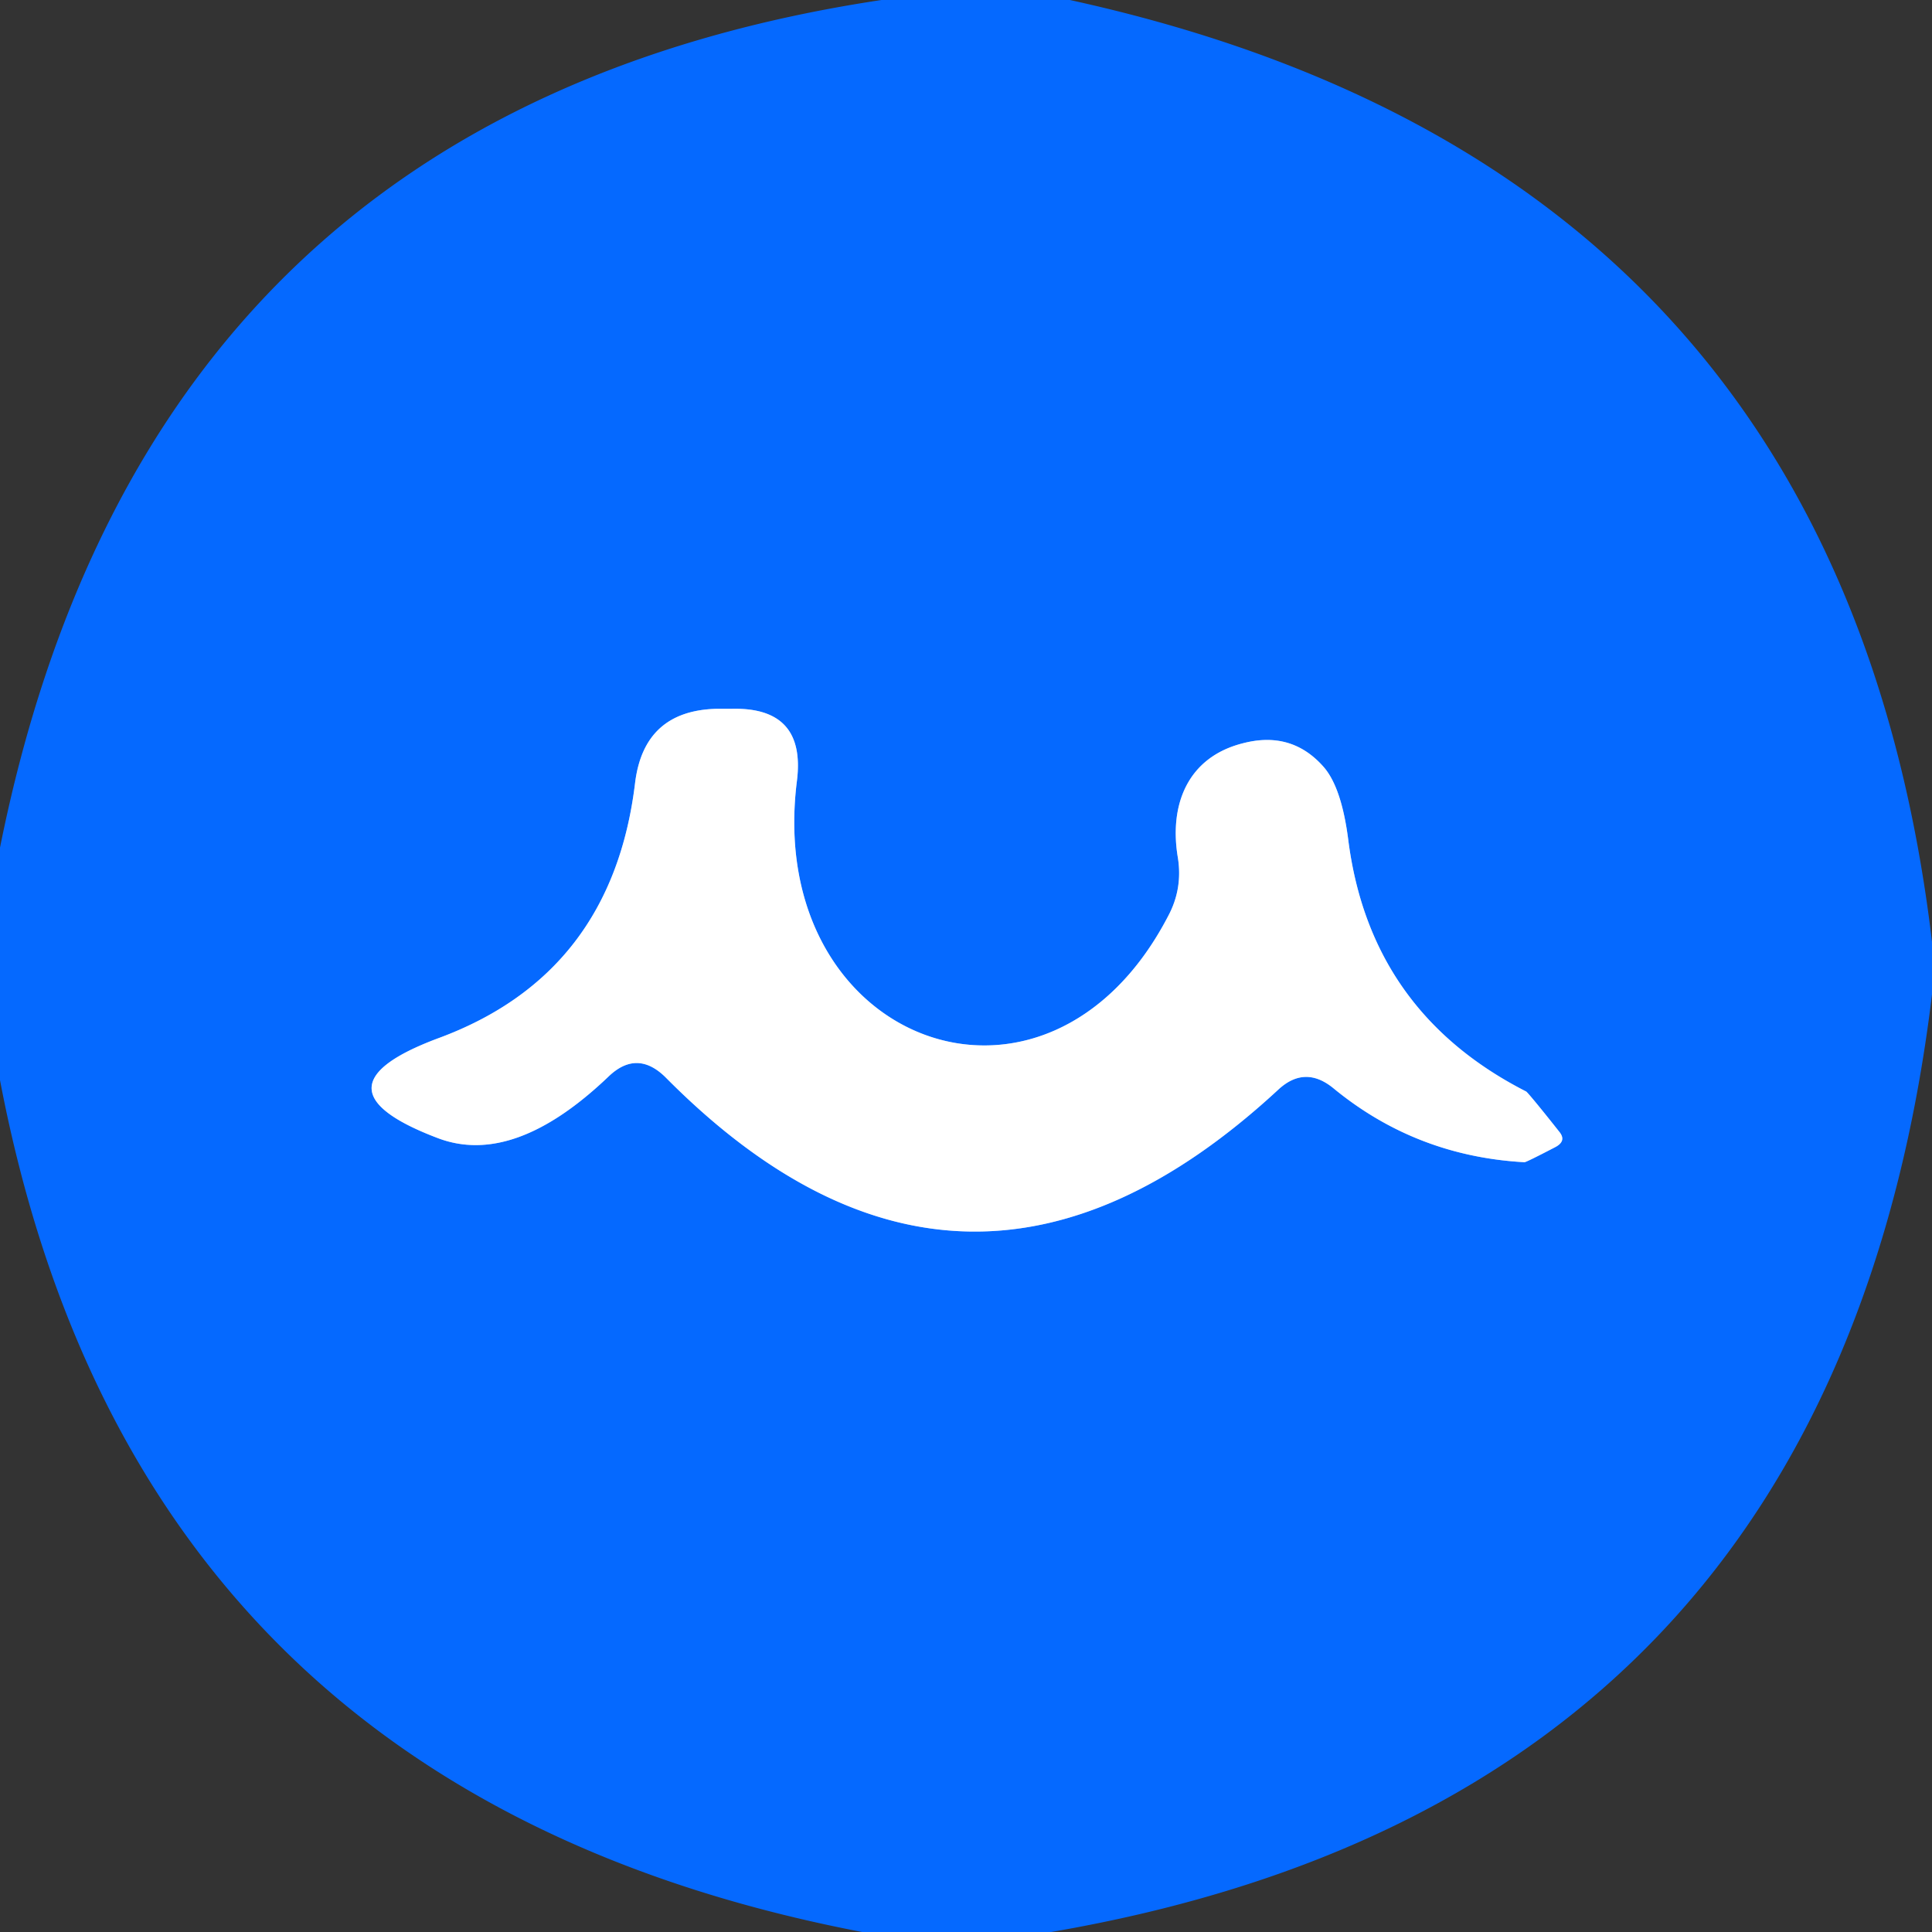 <?xml version="1.0" encoding="UTF-8" standalone="no"?>
<!DOCTYPE svg PUBLIC "-//W3C//DTD SVG 1.1//EN" "http://www.w3.org/Graphics/SVG/1.1/DTD/svg11.dtd">
<svg xmlns="http://www.w3.org/2000/svg" version="1.1" viewBox="0.00 0.00 32.00 32.00">
<rect x="0.00" y="0.00" width="32.00" height="32.00" fill="#333333" stroke="none"/>
<path stroke="#82b4ff" stroke-width="2.00" fill="none" stroke-linecap="butt" vector-effect="non-scaling-stroke" d="
  M 11.02 17.84
  Q 15.98 22.85 21.17 18.05
  Q 21.61 17.64 22.08 18.02
  Q 23.45 19.15 25.25 19.25
  Q 25.28 19.25 25.76 19.00
  Q 25.95 18.90 25.83 18.75
  A 0.90 0.02 51.8 0 0 25.28 18.08
  Q 22.69 16.76 22.33 13.90
  Q 22.22 13.05 21.93 12.71
  Q 21.40 12.10 20.59 12.31
  C 19.67 12.54 19.36 13.33 19.51 14.21
  Q 19.59 14.72 19.35 15.17
  C 17.33 19.06 12.65 17.27 13.20 12.93
  Q 13.35 11.71 12.12 11.74
  L 11.87 11.74
  Q 10.67 11.77 10.52 12.96
  Q 10.14 16.14 7.25 17.20
  Q 5.06 18.02 7.25 18.85
  Q 8.51 19.33 10.08 17.83
  Q 10.55 17.38 11.02 17.84"
/>
<path fill="#0569ff" d="
  M 14.60 0.00
  L 17.72 0.00
  Q 30.48 2.79 32.00 15.60
  L 32.00 16.47
  Q 30.39 29.77 17.41 32.00
  L 14.28 32.00
  Q 2.25 29.69 0.00 17.89
  L 0.00 14.04
  Q 2.45 1.83 14.60 0.00
  Z
  M 11.02 17.84
  Q 15.98 22.85 21.17 18.05
  Q 21.61 17.64 22.08 18.02
  Q 23.45 19.15 25.25 19.25
  Q 25.28 19.25 25.76 19.00
  Q 25.95 18.90 25.83 18.75
  A 0.90 0.02 51.8 0 0 25.28 18.08
  Q 22.69 16.76 22.33 13.90
  Q 22.22 13.05 21.93 12.71
  Q 21.40 12.10 20.59 12.31
  C 19.67 12.54 19.36 13.33 19.51 14.21
  Q 19.59 14.72 19.35 15.17
  C 17.33 19.06 12.65 17.27 13.20 12.93
  Q 13.35 11.71 12.12 11.74
  L 11.87 11.74
  Q 10.67 11.77 10.52 12.96
  Q 10.14 16.14 7.25 17.20
  Q 5.06 18.02 7.25 18.85
  Q 8.51 19.33 10.08 17.83
  Q 10.55 17.38 11.02 17.84
  Z"
/>
<path fill="#ffffff" d="
  M 10.08 17.83
  Q 8.51 19.33 7.25 18.85
  Q 5.06 18.02 7.25 17.20
  Q 10.14 16.14 10.52 12.96
  Q 10.67 11.77 11.87 11.74
  L 12.12 11.74
  Q 13.35 11.71 13.20 12.93
  C 12.65 17.27 17.33 19.06 19.35 15.17
  Q 19.59 14.72 19.51 14.21
  C 19.36 13.33 19.67 12.54 20.59 12.31
  Q 21.40 12.10 21.93 12.71
  Q 22.22 13.05 22.33 13.90
  Q 22.69 16.76 25.28 18.08
  A 0.90 0.02 51.8 0 1 25.83 18.75
  Q 25.95 18.90 25.76 19.00
  Q 25.28 19.25 25.25 19.25
  Q 23.45 19.15 22.08 18.02
  Q 21.61 17.64 21.17 18.05
  Q 15.98 22.85 11.02 17.84
  Q 10.55 17.38 10.08 17.83
  Z"
/>
</svg>
